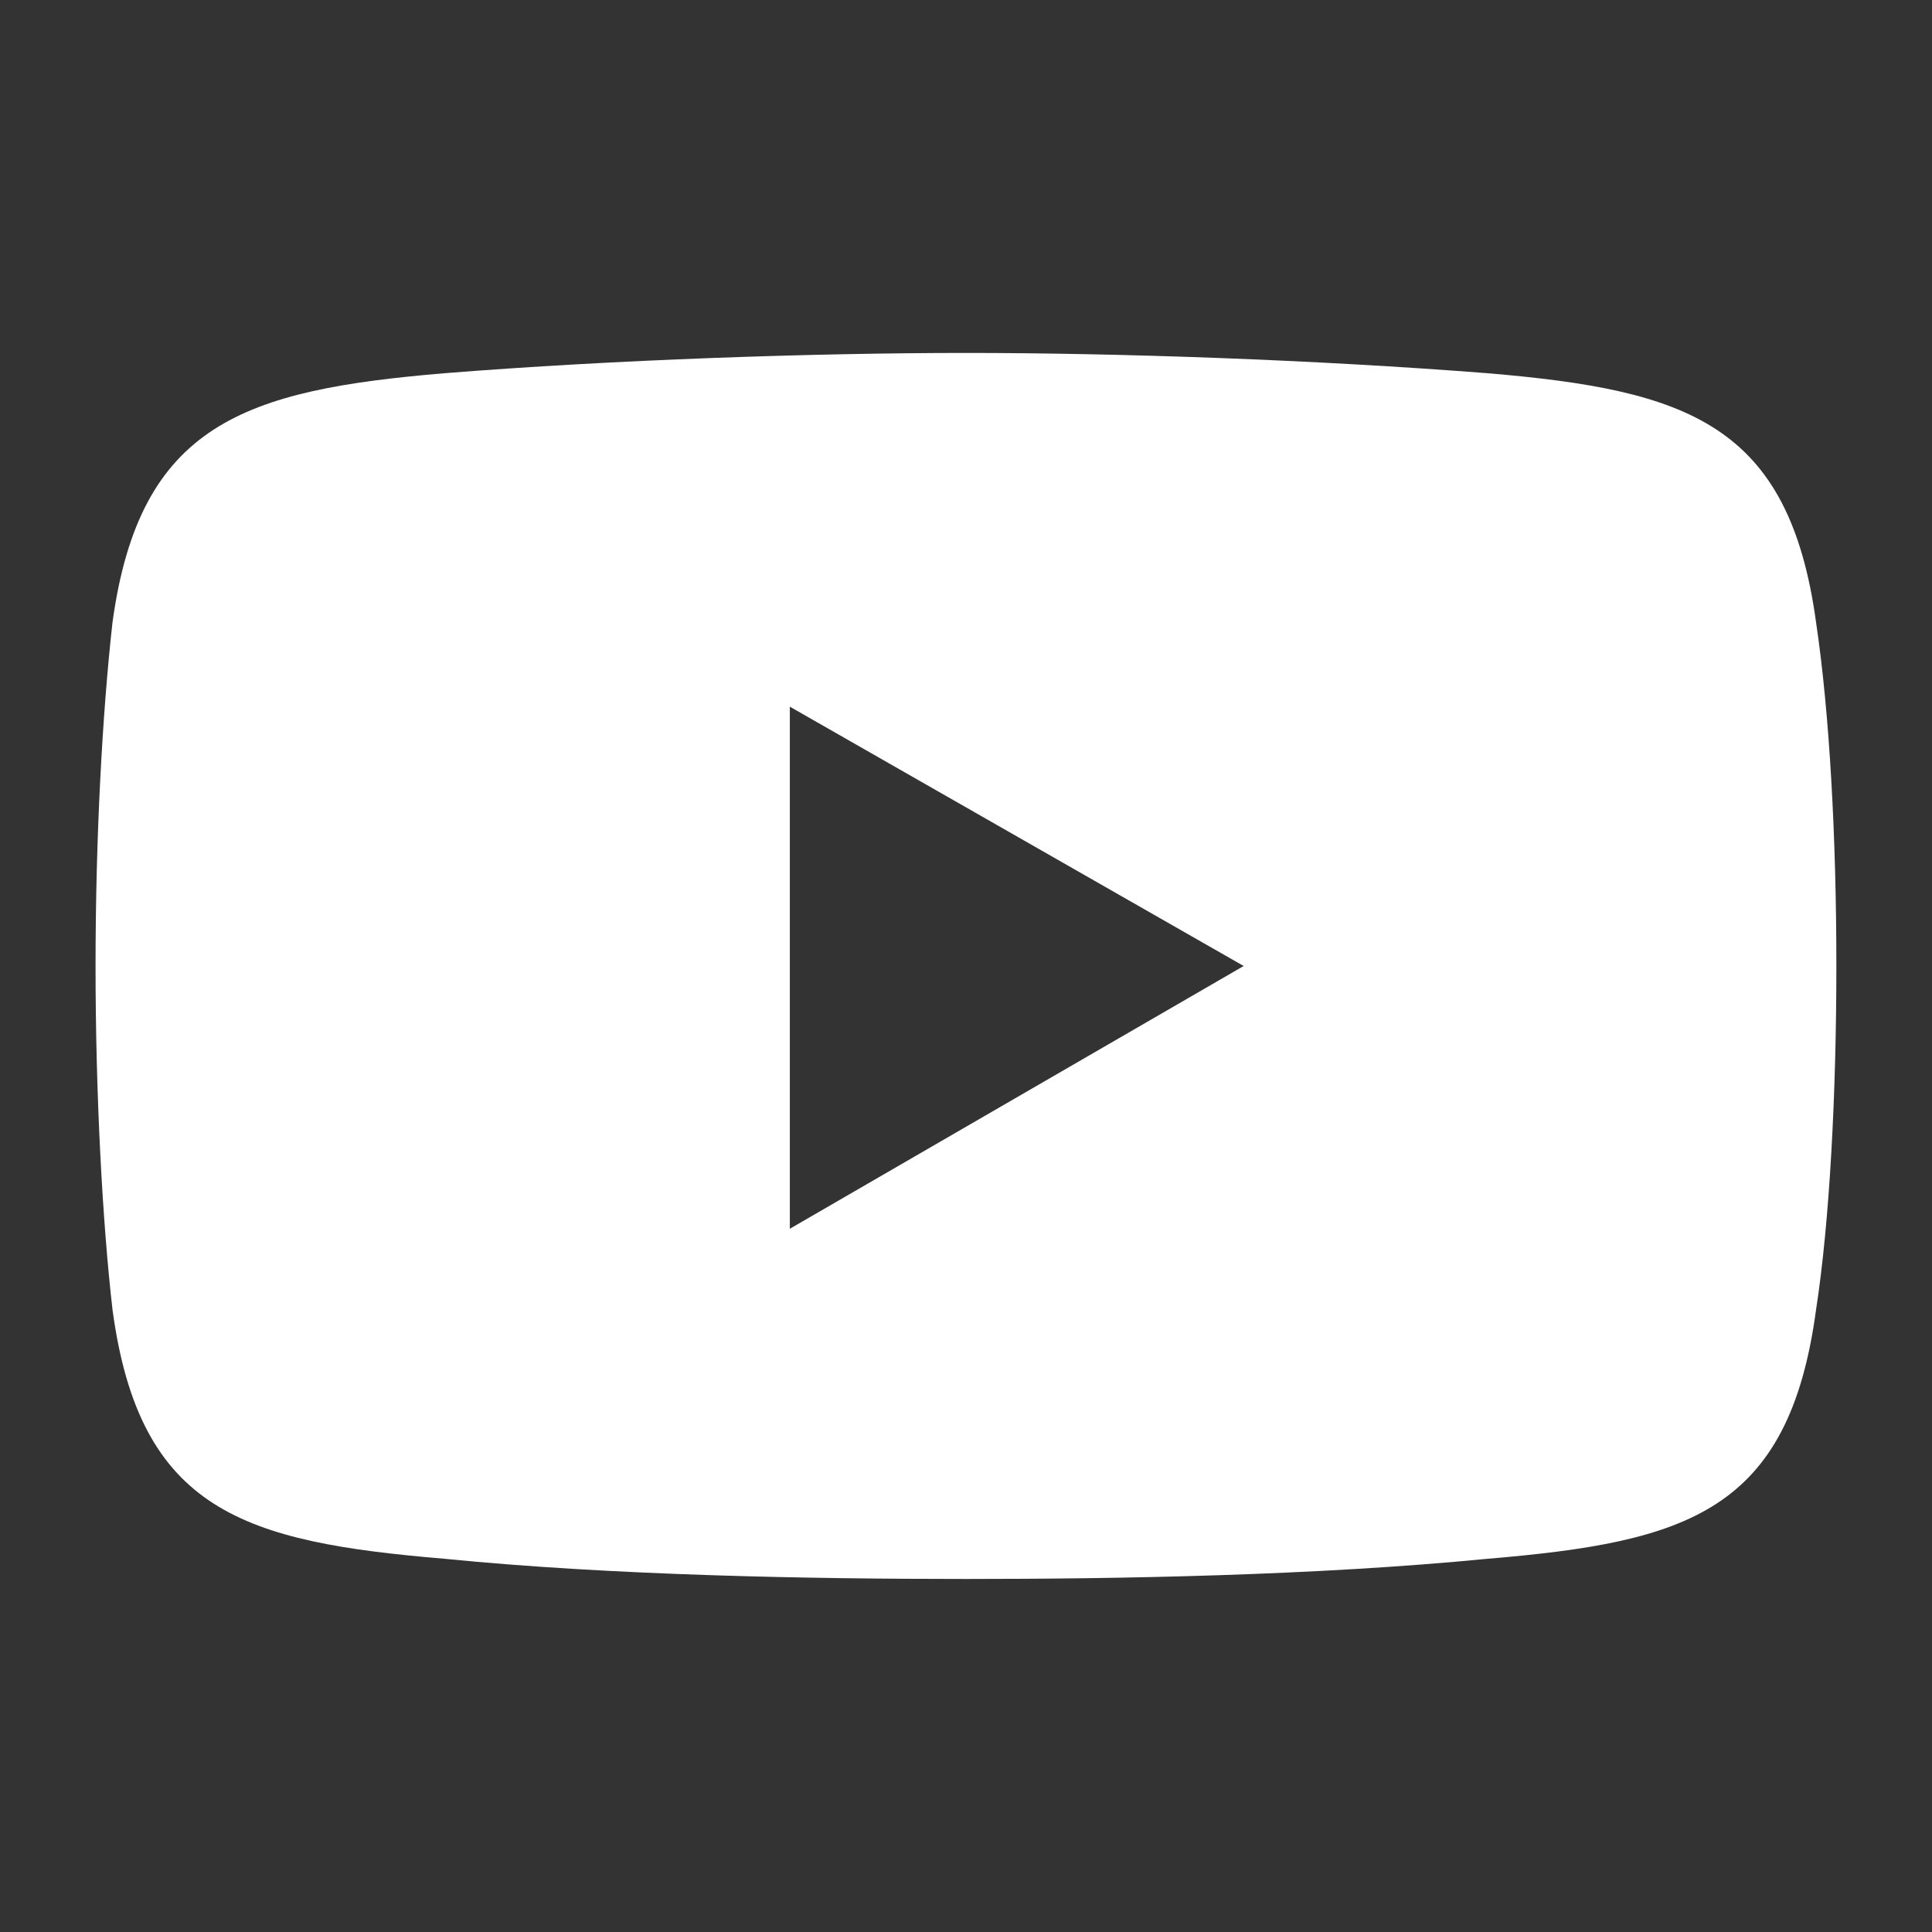 <svg xmlns="http://www.w3.org/2000/svg" width="22" height="22" viewBox="0 0 22 22" fill="none">
    <rect x="0" y="0" width="22" height="22" fill="#333333" stroke="none"/>
    <path fill-rule="evenodd" clip-rule="evenodd" d="M20.68 7.088C20.371 4.825 19.214 4.442 16.939 4.25C14.972 4.096 12.735 4.019 11 4.019C9.264 4.019 6.989 4.096 5.061 4.25C2.785 4.441 1.59 4.825 1.281 7.088C1.165 8.124 1.088 9.543 1.088 11C1.088 12.457 1.166 13.915 1.281 14.912C1.59 17.213 2.785 17.558 5.061 17.75C6.989 17.942 9.264 17.98 11 17.98C12.735 17.98 14.972 17.942 16.939 17.75C19.214 17.559 20.371 17.213 20.68 14.912C20.834 13.915 20.911 12.457 20.911 11C20.911 9.543 20.834 8.124 20.68 7.088ZM8.994 13.992V8.047L14.162 11L8.994 13.992Z" fill="white"/>
</svg>